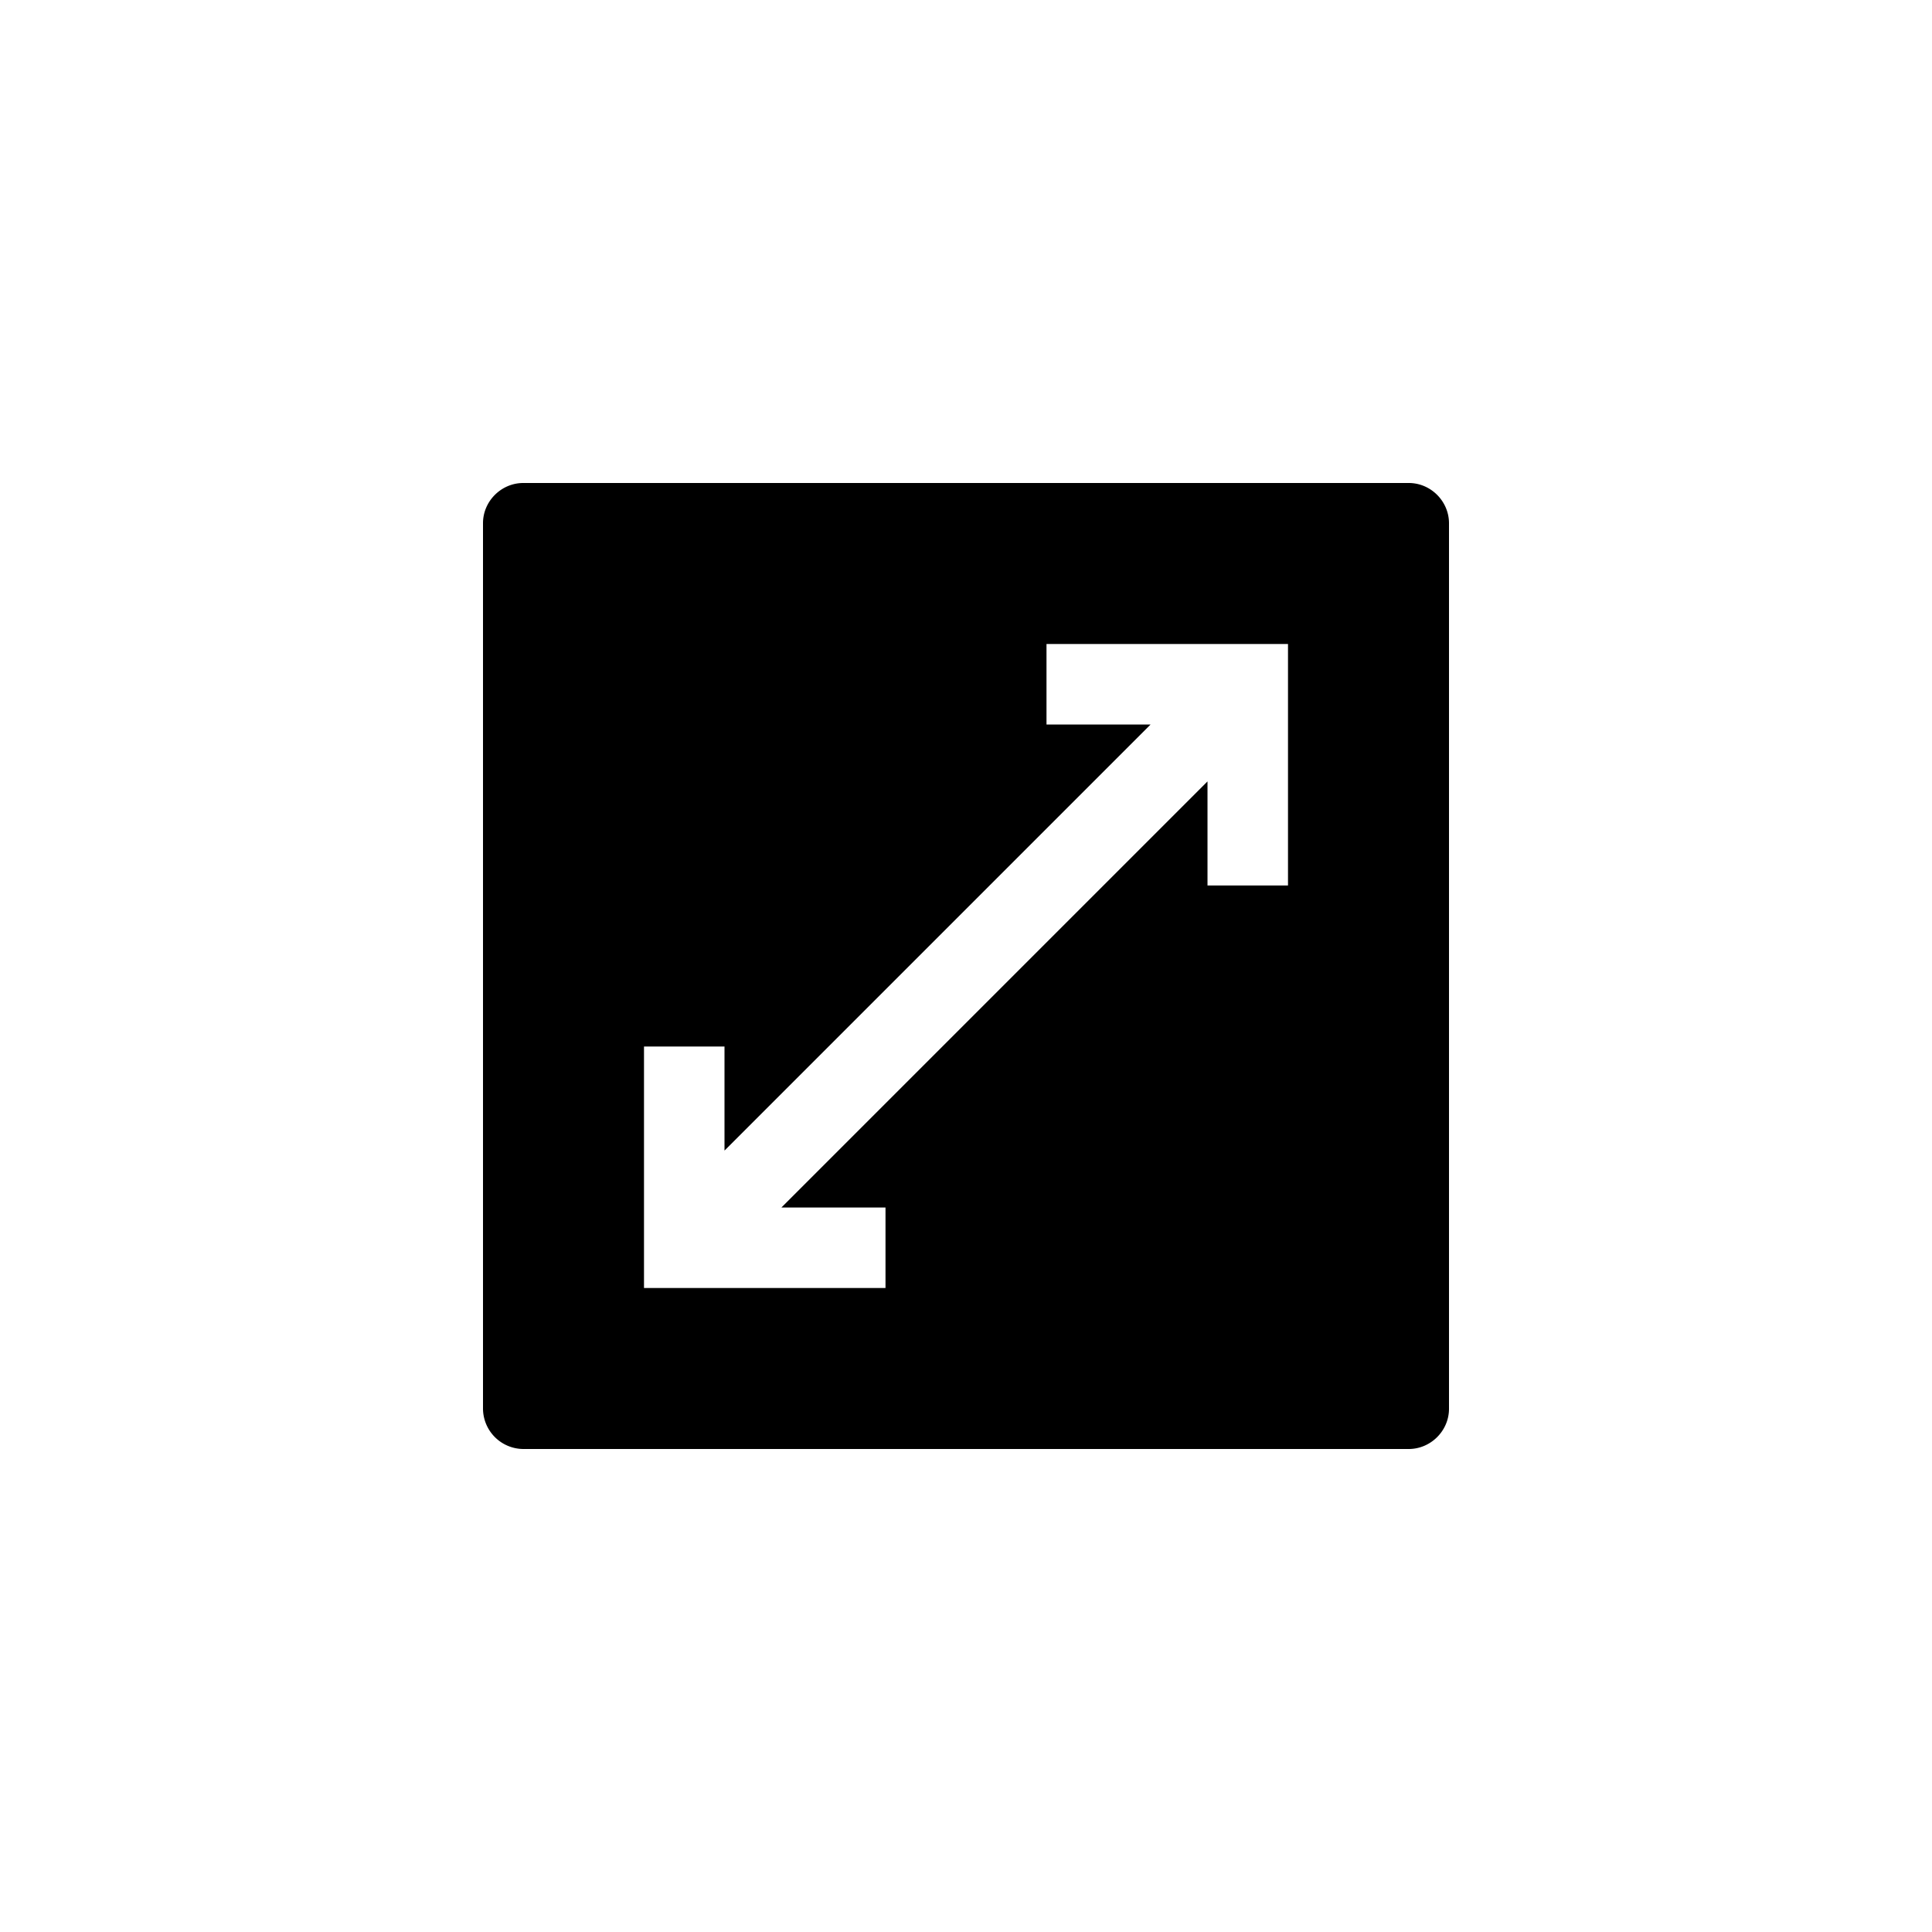 <svg width="24" height="24" viewBox="0 0 24 24"><path d="M15 9.707V11h1V8h-3v1h1.293L9 14.293V13H8v3h3v-1H9.707L15 9.707zM6 6.5c0-.276.229-.5.5-.5h11c.276 0 .5.229.5.5v11c0 .276-.229.5-.5.5h-11a.504.504 0 0 1-.5-.5v-11z" fill="currentColor" fill-rule="evenodd"/></svg>